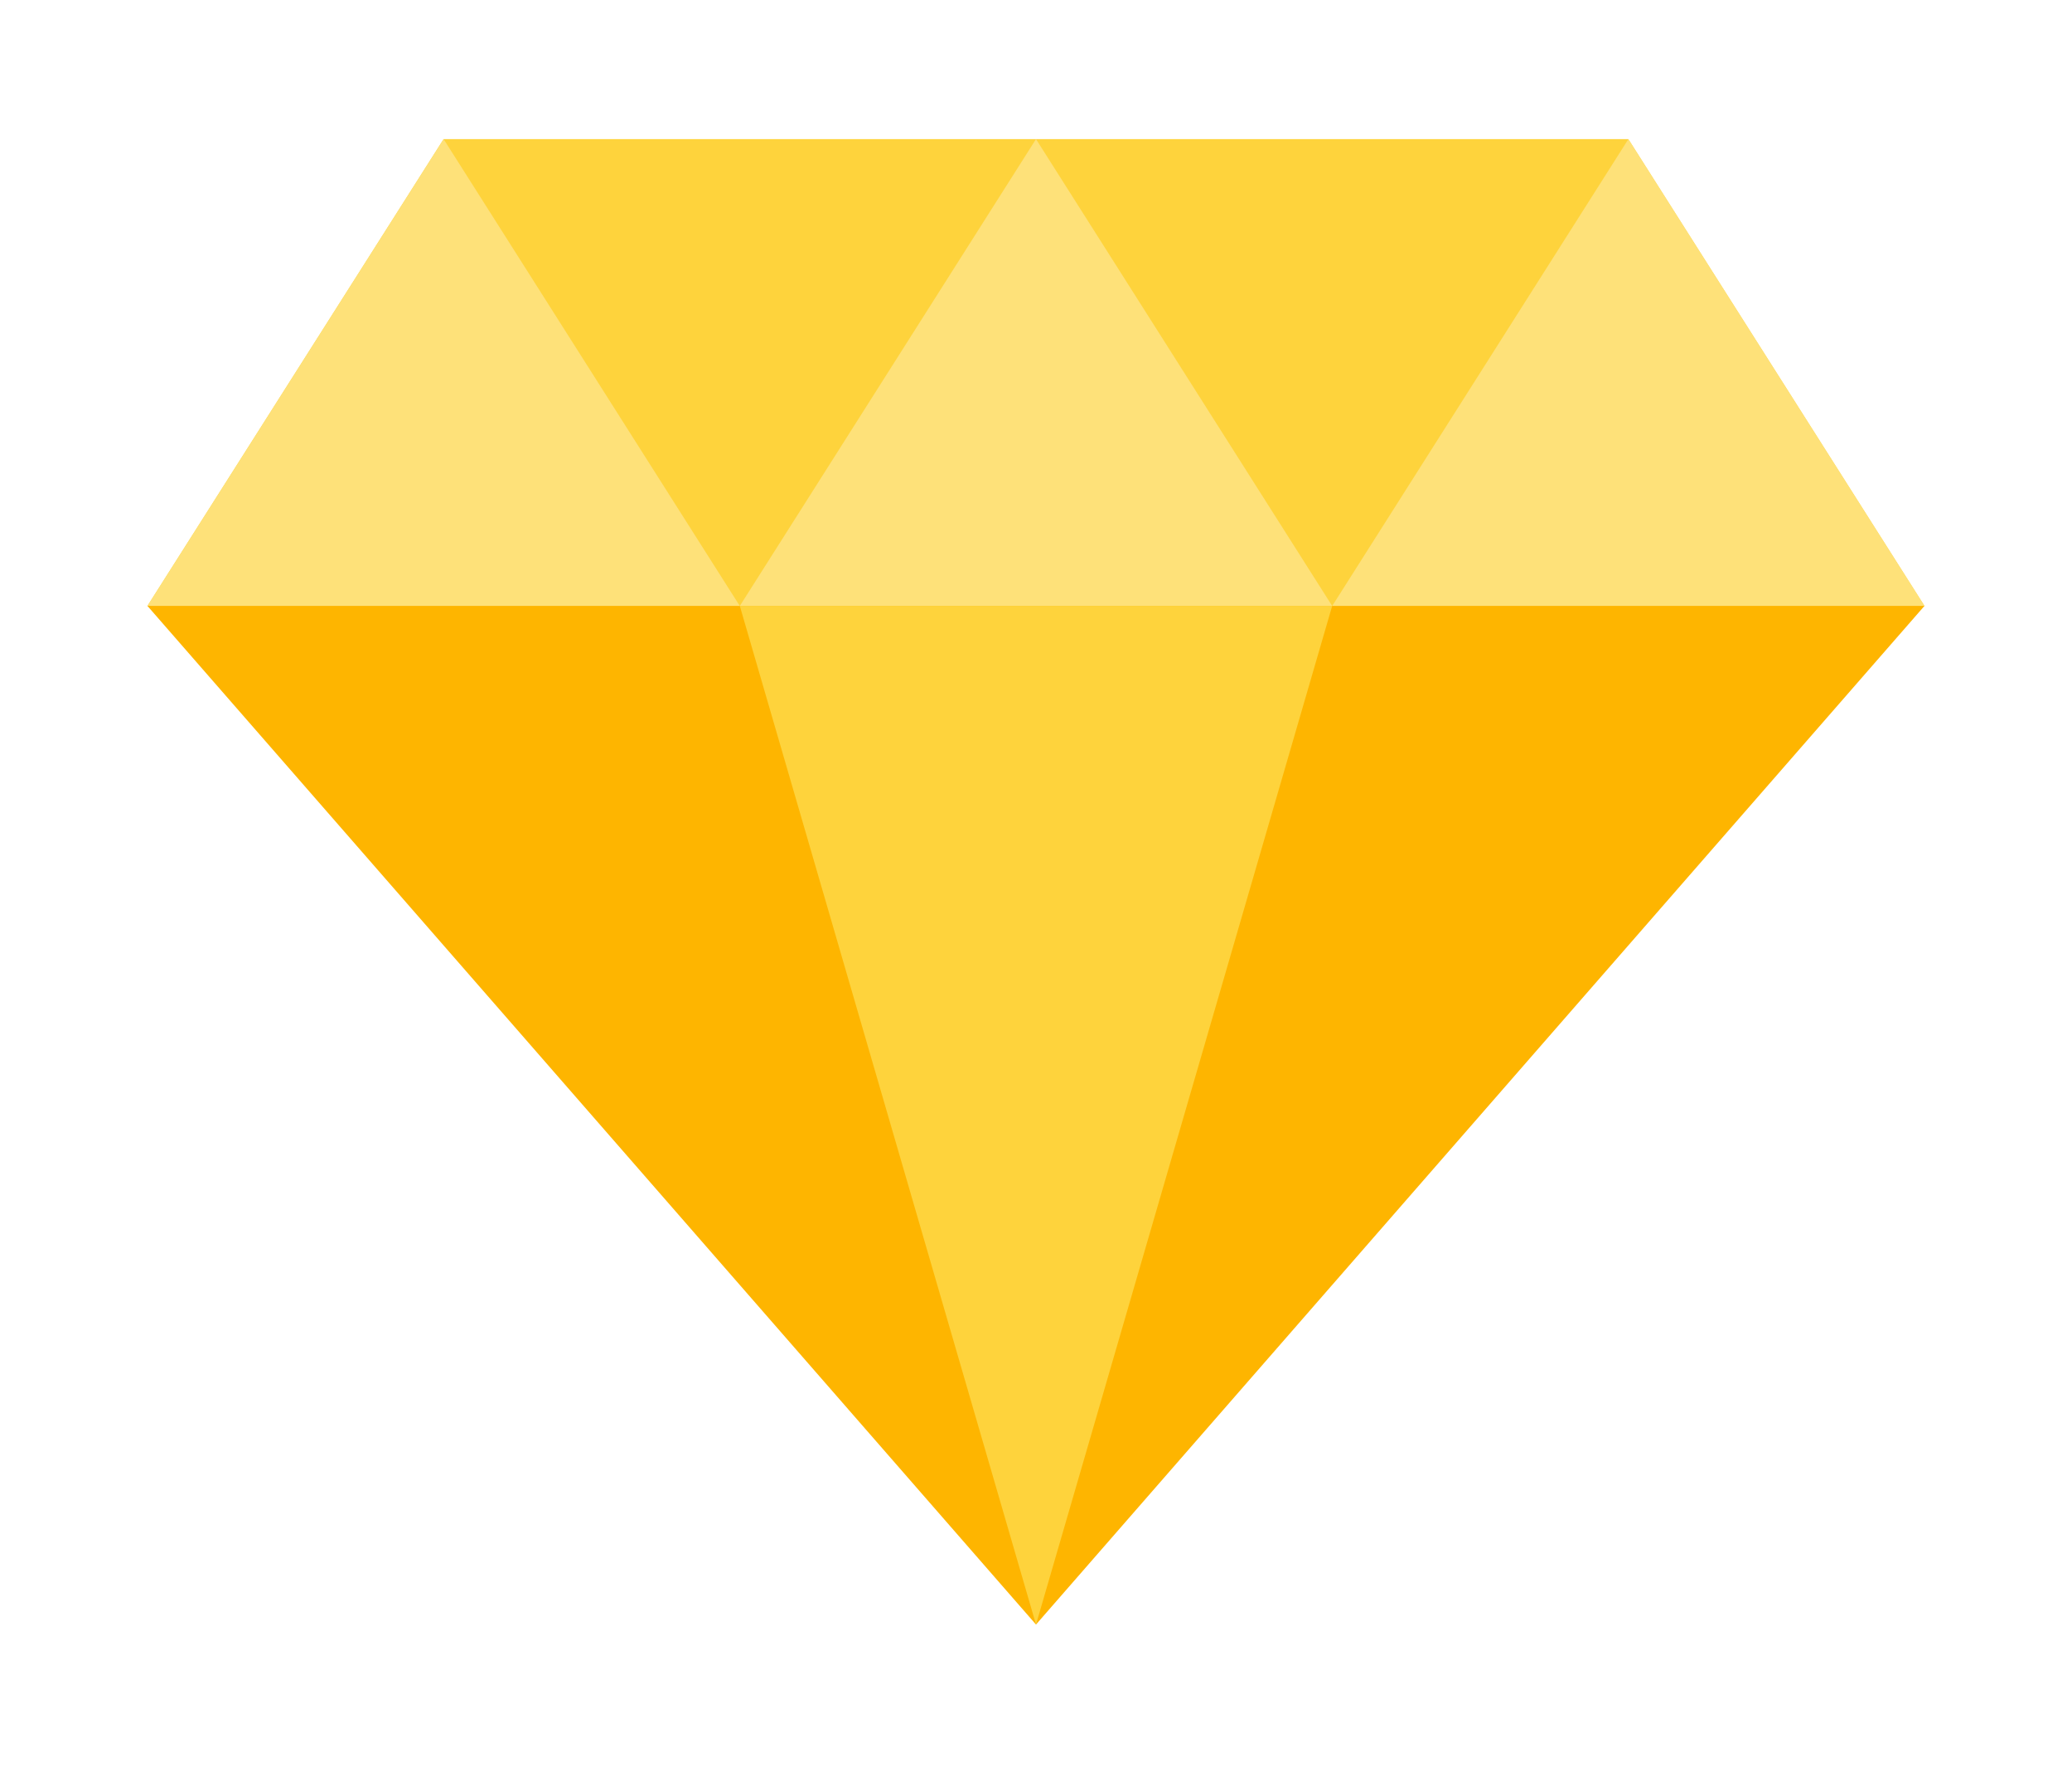 <svg width="21" height="18" viewBox="0 0 21 18" fill="none" xmlns="http://www.w3.org/2000/svg">
<path d="M19.505 6.142H1.494L4.496 1.41H16.503L19.505 6.142Z" fill="#FED33C"/>
<path d="M7.498 6.142H1.494L4.496 1.41L7.498 6.142Z" fill="#FEE179"/>
<path d="M13.502 6.142H7.498L10.5 1.41L13.502 6.142Z" fill="#FEE179"/>
<path d="M19.506 6.142H13.502L16.504 1.41L19.506 6.142Z" fill="#FEE179"/>
<path d="M10.5 16.466L1.494 6.141H19.505L10.5 16.466Z" fill="#FEB500"/>
<path d="M7.498 6.141L10.5 16.466L13.502 6.141H7.498Z" fill="#FED33C"/>
</svg>
